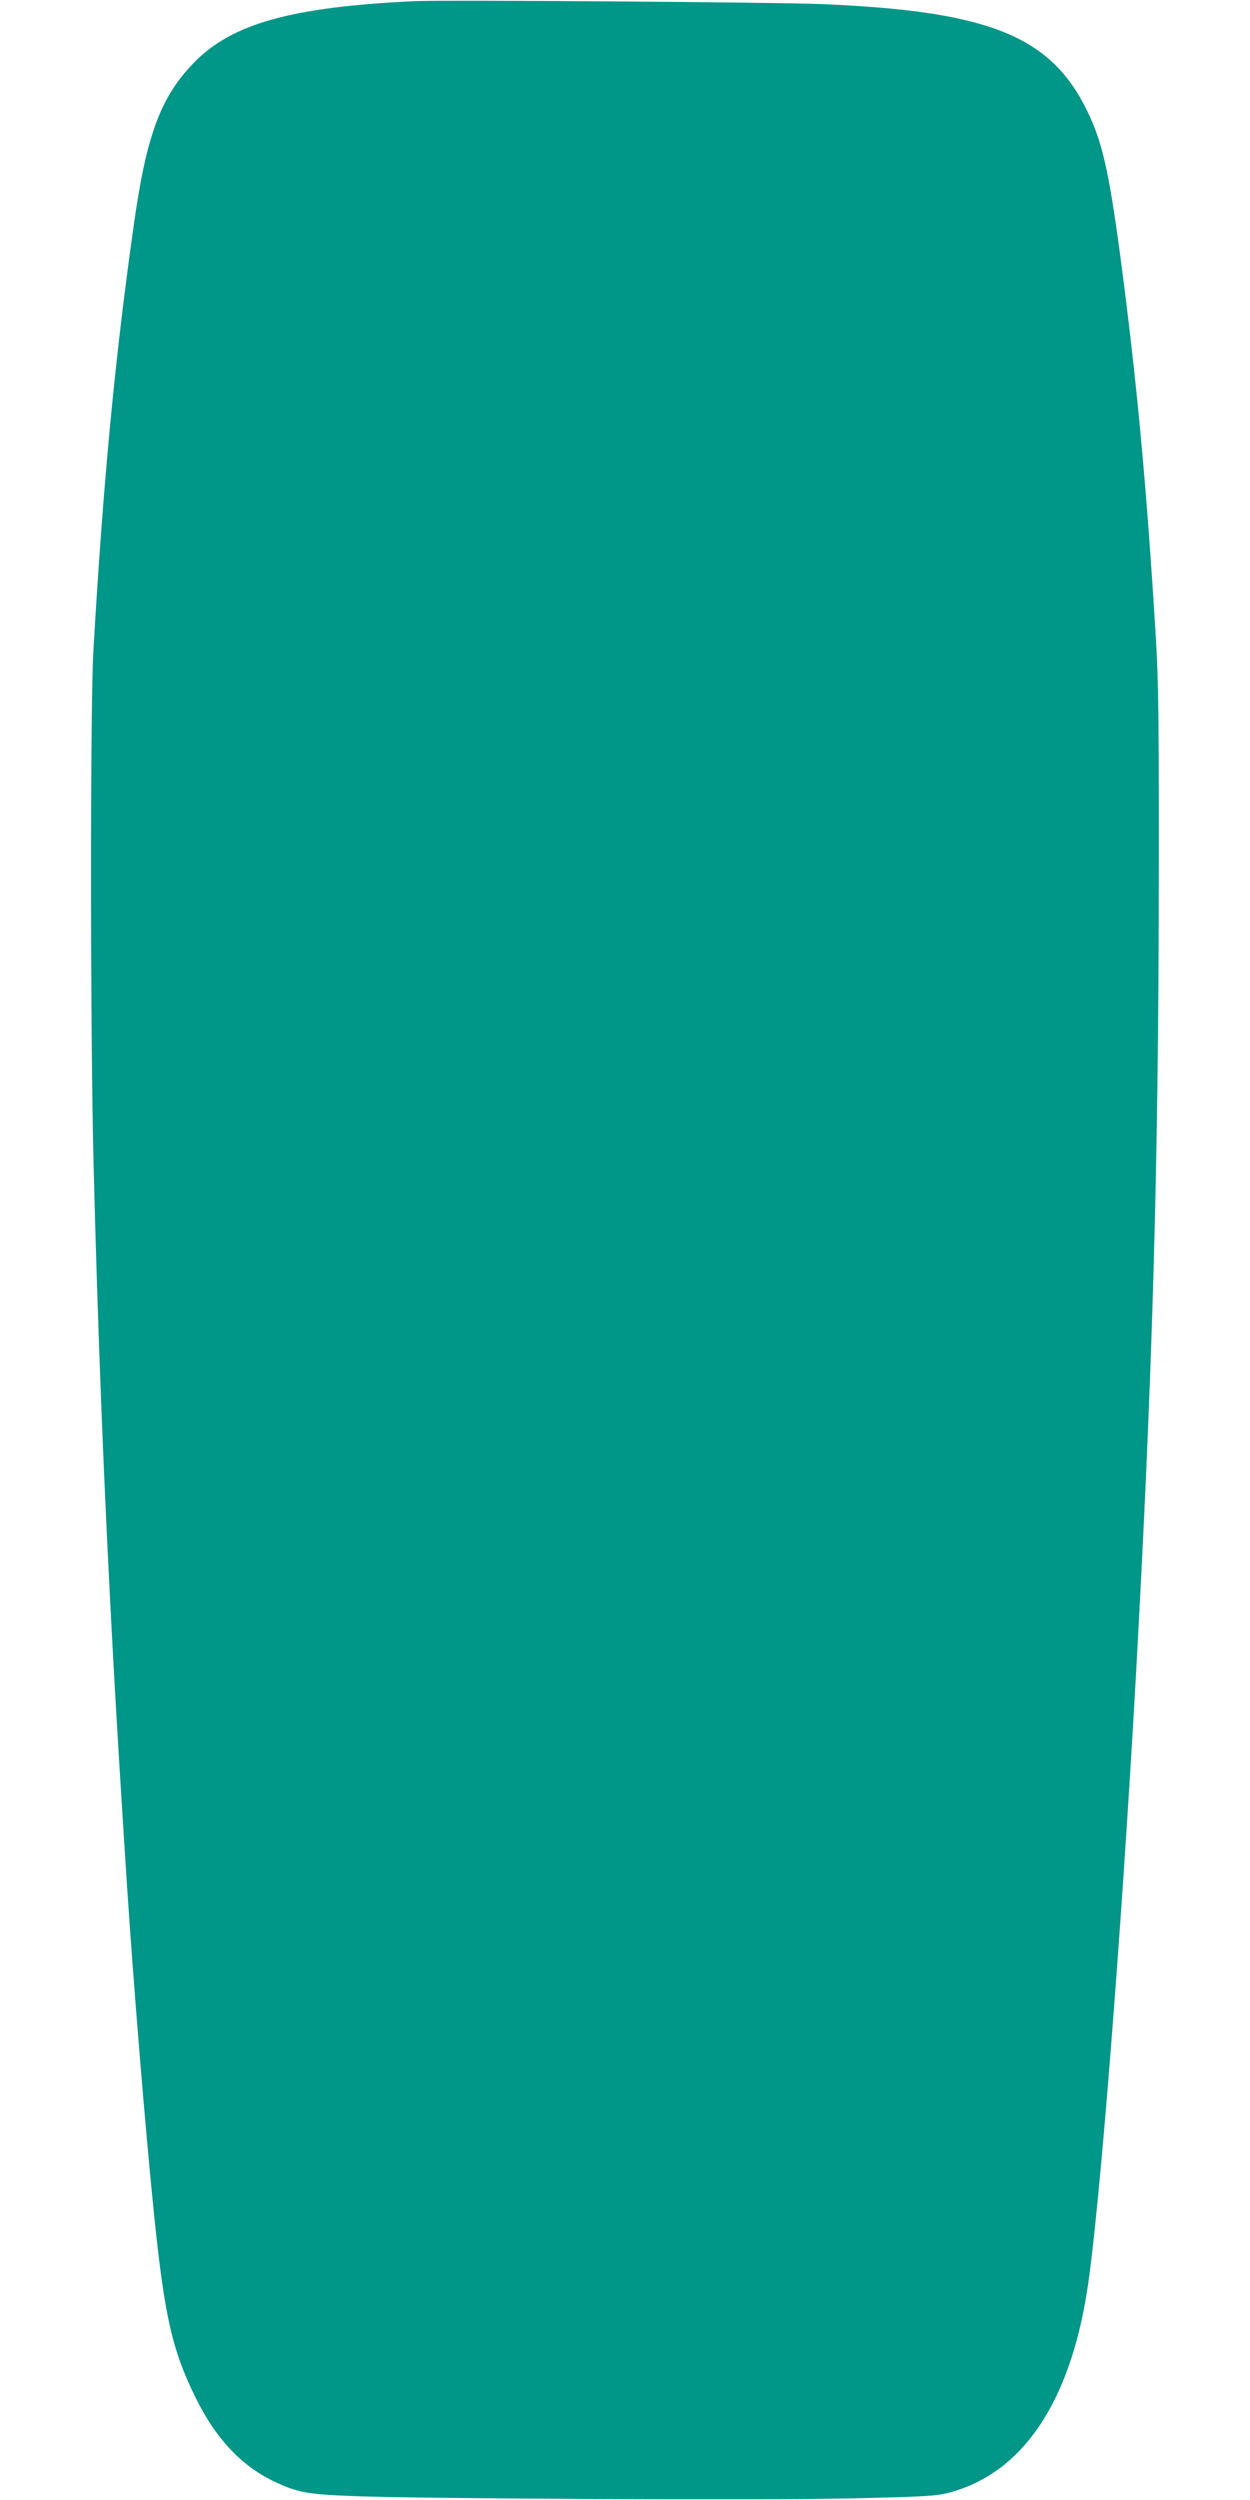 <?xml version="1.0" standalone="no"?>
<!DOCTYPE svg PUBLIC "-//W3C//DTD SVG 20010904//EN"
 "http://www.w3.org/TR/2001/REC-SVG-20010904/DTD/svg10.dtd">
<svg version="1.0" xmlns="http://www.w3.org/2000/svg"
 width="640pt" height="1280pt" viewBox="0 0 640 1280"
 preserveAspectRatio="xMidYMid meet">
<g transform="translate(0,1280) scale(0.1,-0.1)"
fill="#009688" stroke="none">
<path d="M2120 12794 c-629 -30 -933 -115 -1127 -315 -170 -174 -243 -371
-307 -824 -97 -684 -157 -1311 -208 -2190 -16 -277 -16 -1943 1 -2620 22 -875
53 -1667 101 -2545 18 -328 41 -703 70 -1150 35 -531 96 -1274 140 -1700 53
-511 92 -684 211 -925 101 -206 230 -345 394 -426 124 -60 174 -70 415 -79
363 -14 2076 -22 2540 -12 387 9 443 12 511 30 370 99 612 452 704 1027 62
384 175 1810 250 3140 85 1526 116 2594 118 4050 1 860 -1 1052 -16 1295 -47
770 -98 1314 -182 1945 -58 432 -92 581 -170 740 -187 382 -505 509 -1360 544
-235 10 -1937 22 -2085 15z"/>
</g>
</svg>
